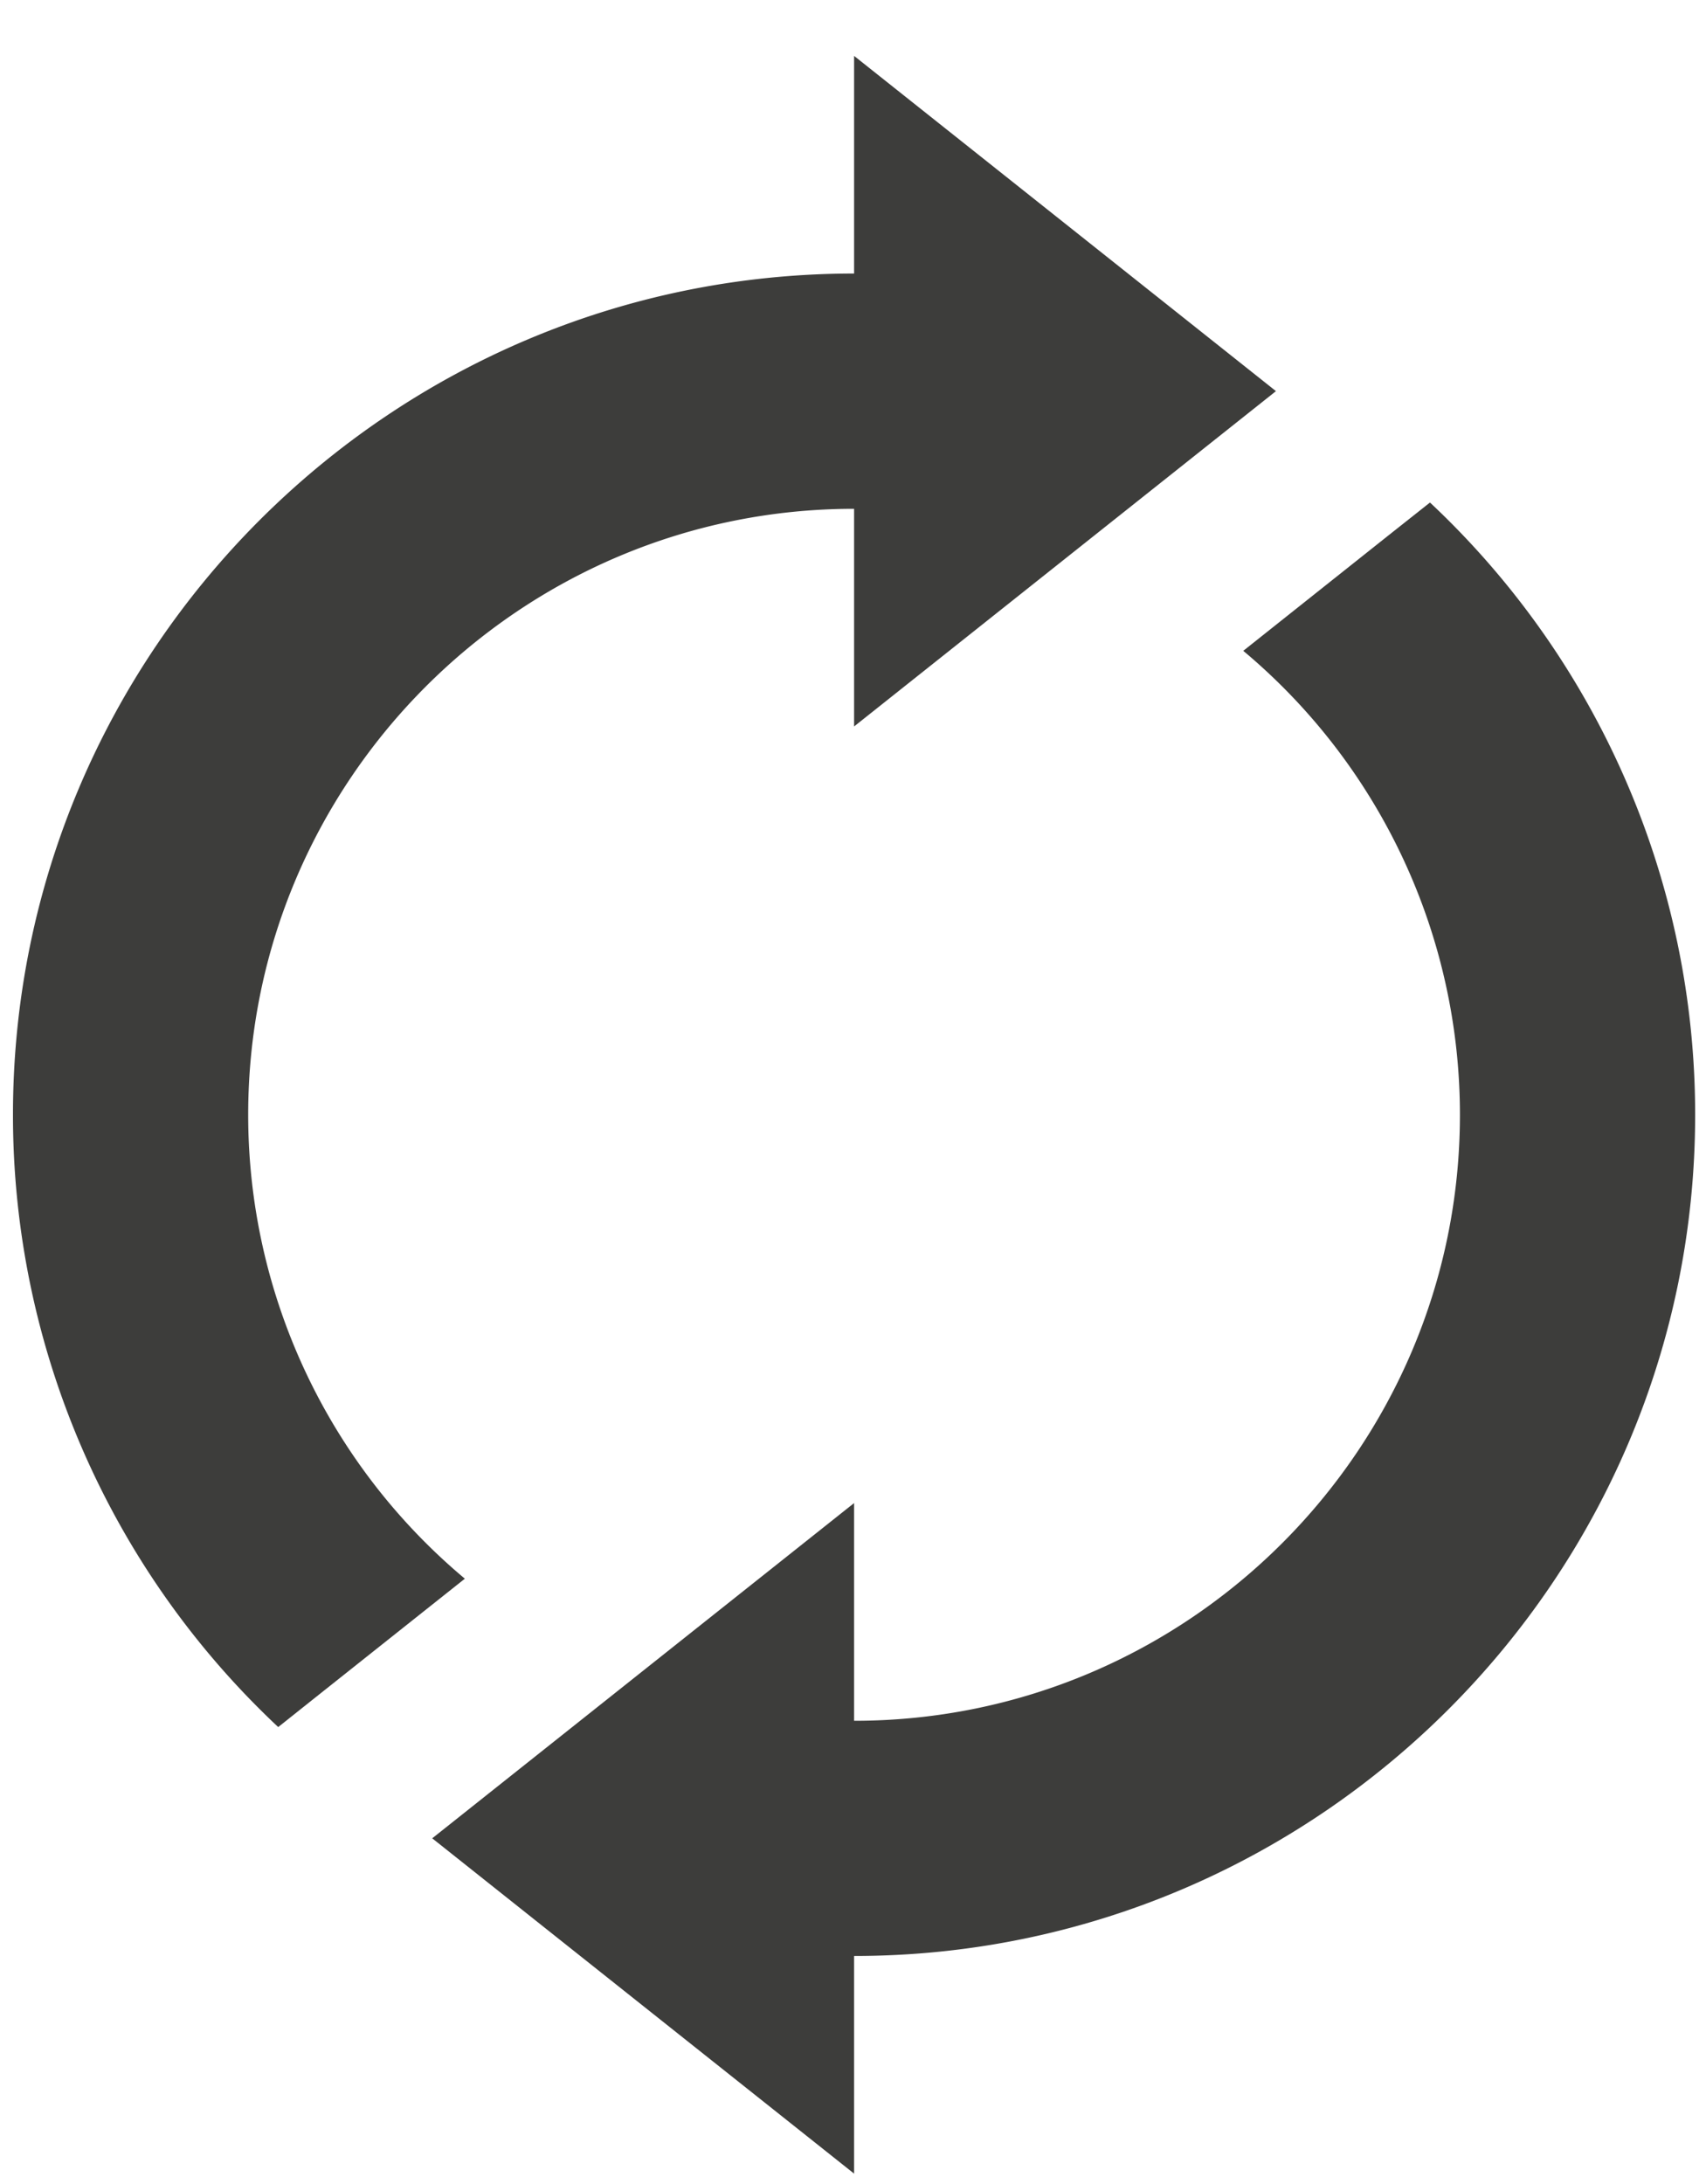 <svg xmlns="http://www.w3.org/2000/svg" width="25" height="32" viewBox="0 0 25 32"><g><g><g><path fill="#3d3d3b" d="M3.637 16.333c0-4.895 3.983-8.878 8.879-8.878v3.189l6.182-4.913L12.516.819v3.189C5.719 4.008.19 9.537.19 16.333a12.29 12.29 0 0 0 3.887 8.972l.589-.469 2.146-1.705a8.862 8.862 0 0 1-3.175-6.798z"/></g><g><path fill="#3d3d3b" d="M24.841 16.333a12.29 12.29 0 0 0-3.886-8.97l-.59.467-2.146 1.706a8.862 8.862 0 0 1 3.175 6.797c0 4.896-3.982 8.88-8.878 8.88v-3.19l-6.182 4.912 6.182 4.913v-3.189c6.796 0 12.325-5.53 12.325-12.326z"/></g></g></g></svg>